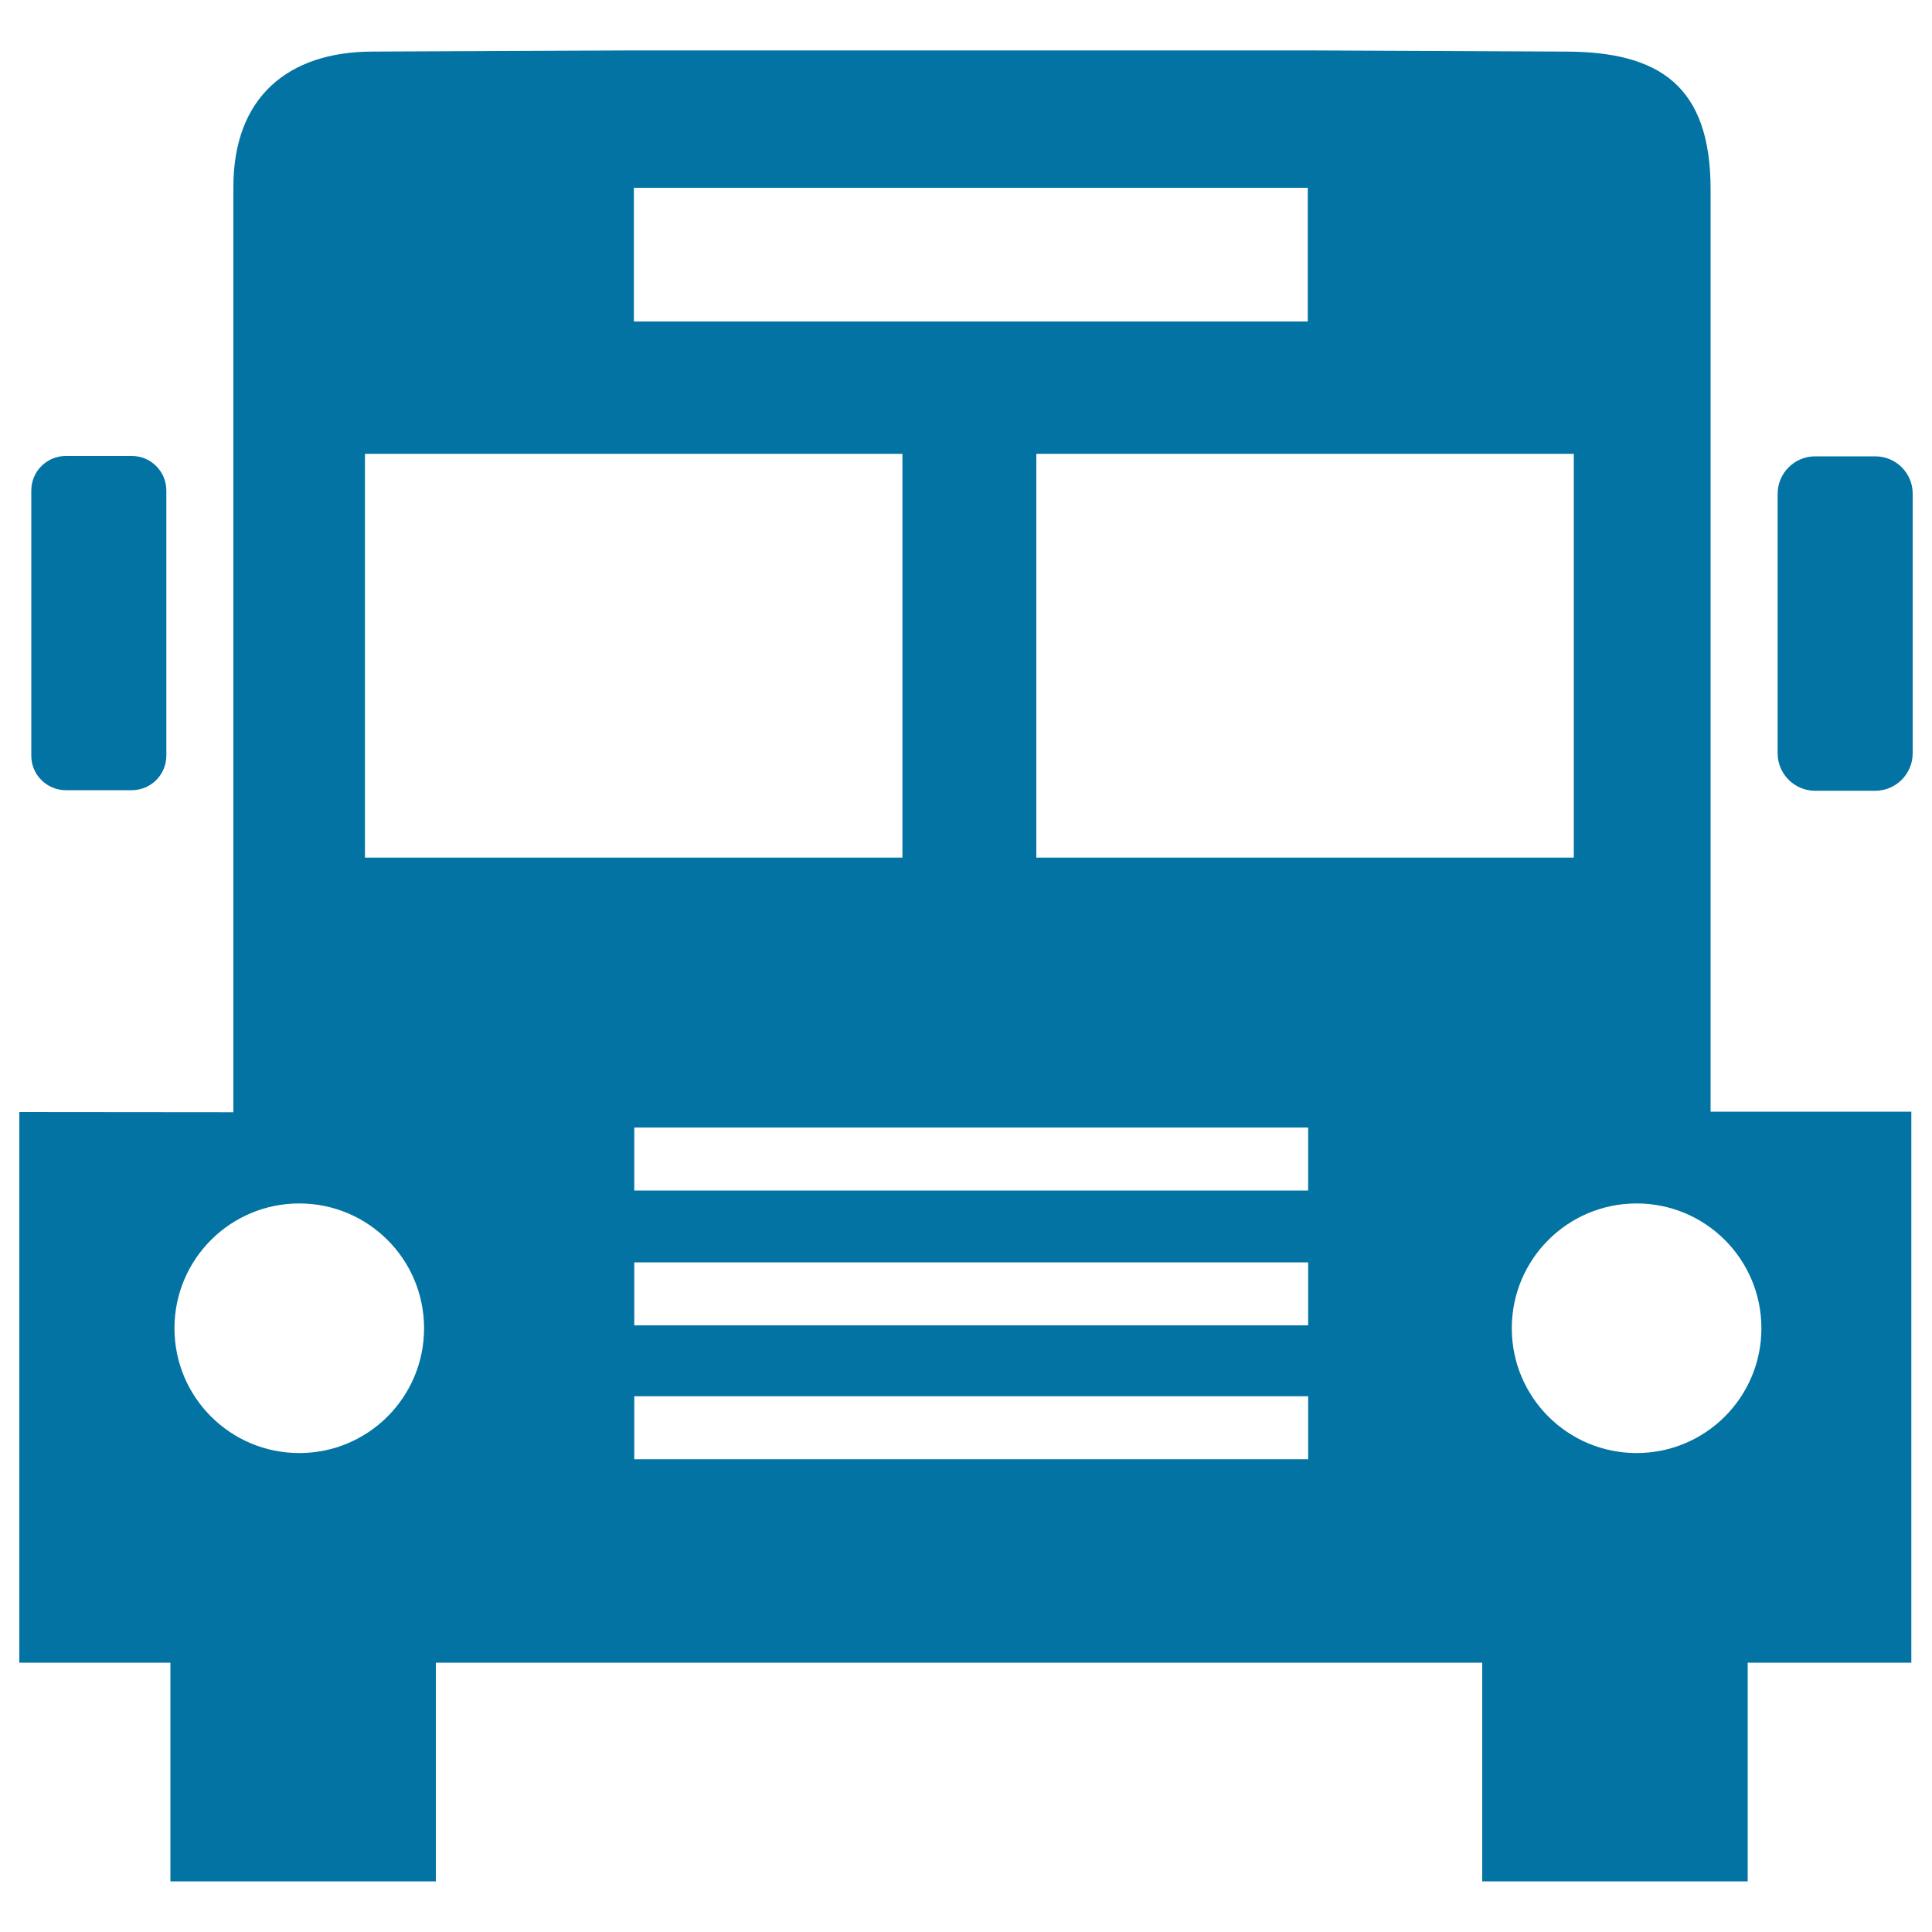 <svg xmlns="http://www.w3.org/2000/svg" viewBox="0 0 1000 1000" style="fill:#0273a2">
<title>Frontal Bus SVG icon</title>
<g><path d="M885.4,575.4V98c0-53.4-26.3-71.3-75.3-71.3l-133-0.6h-349l-135.4,0.6c-43.3,0.1-72.1,23.3-71.9,70.6v478.4L10,575.6v285h78.2v113.2h137.4V860.6h541.6v113.2h137.4V860.6h84.7V575.4L885.4,575.4L885.4,575.4z M814.6,234.9v209H536.4v-209H814.6z M328.1,97.2h348.8v69.2H328.1V97.2z M188.9,234.9h278.2v209H188.9V234.9z M154.9,622.9c35.7,0,64.6,28.9,64.6,64.6c0,35.7-28.9,64.6-64.6,64.6c-35.7,0-64.6-28.9-64.6-64.6C90.3,651.8,119.2,622.9,154.9,622.9z M677.1,755.3H328.3v-32.6h348.8V755.3z M677.1,686H328.3v-32.6h348.8V686z M677.1,616.2H328.3v-32.6h348.8V616.2z M911.7,687.5c0,35.7-28.9,64.6-64.6,64.6c-35.7,0-64.6-28.9-64.6-64.6c0-35.7,28.9-64.6,64.6-64.6C882.8,622.9,911.7,651.8,911.7,687.5z"/><path d="M34.1,409h34.1c9.9,0,17.9-8,17.9-17.9V253.9c0-9.9-8-17.9-17.9-17.9H34.1c-9.9,0-17.9,8-17.9,17.9v137.3C16.2,401,24.2,409,34.1,409z"/><path d="M970.6,236.2h-31.1c-10.7,0-19.4,8.7-19.4,19.4v134.3c0,10.7,8.7,19.4,19.4,19.4h31.1c10.7,0,19.4-8.7,19.4-19.4V255.5C990,244.8,981.3,236.2,970.6,236.2z"/></g>
</svg>